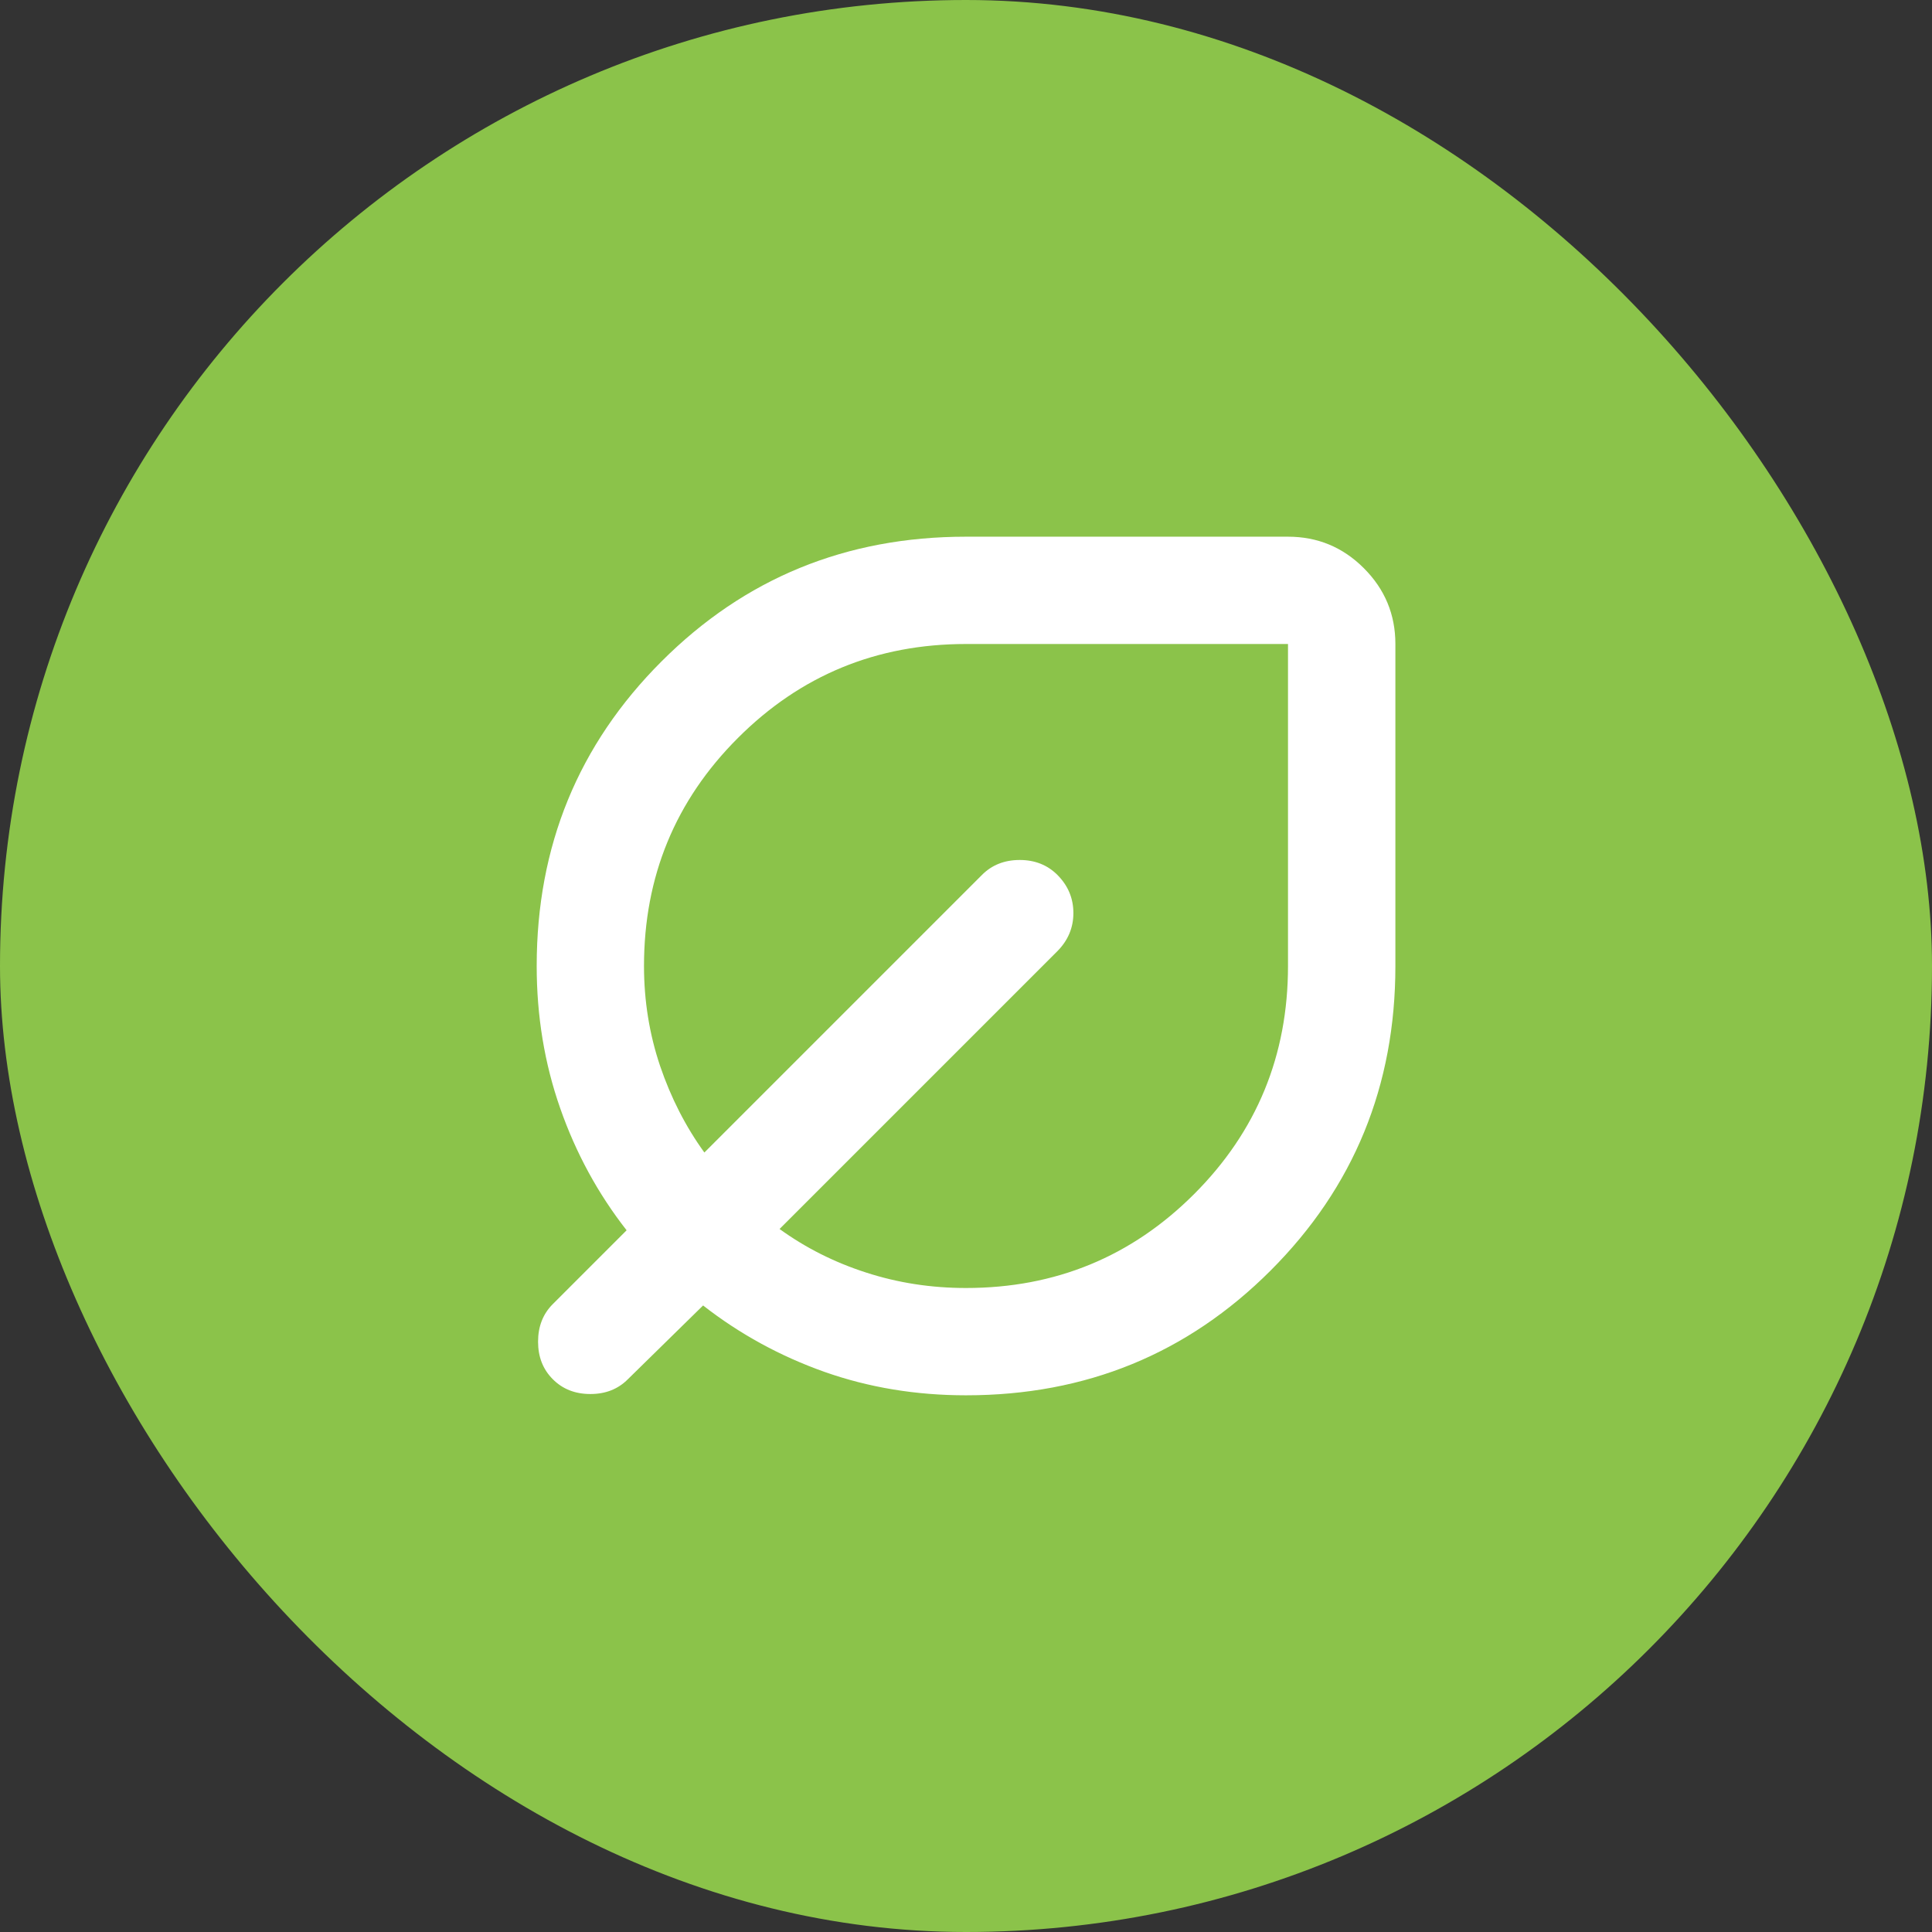 <svg xmlns="http://www.w3.org/2000/svg" width="24" height="24" viewBox="0 0 24 24" fill="none">
<rect x="0" y="0" width="24" height="24" fill="#333333" stroke="none"/>
<rect width="24" height="24" rx="12" fill="#8bc34a"/>
<path d="M12 17.333C11.378 17.333 10.792 17.236 10.242 17.042C9.692 16.847 9.189 16.572 8.734 16.217L7.8 17.133C7.678 17.256 7.523 17.317 7.334 17.317C7.145 17.317 6.989 17.256 6.867 17.133C6.745 17.011 6.684 16.856 6.684 16.667C6.684 16.478 6.745 16.322 6.867 16.2L7.784 15.283C7.428 14.828 7.153 14.322 6.959 13.767C6.764 13.211 6.667 12.622 6.667 12C6.667 10.511 7.184 9.25 8.217 8.217C9.25 7.183 10.511 6.667 12 6.667H16C16.367 6.667 16.681 6.797 16.942 7.058C17.203 7.319 17.334 7.633 17.334 8V12C17.334 13.489 16.817 14.75 15.784 15.783C14.75 16.817 13.489 17.333 12 17.333ZM12 16C13.111 16 14.056 15.611 14.834 14.833C15.611 14.056 16 13.111 16 12V8H12C10.889 8 9.945 8.389 9.167 9.167C8.389 9.944 8 10.889 8 12C8 12.433 8.067 12.847 8.2 13.242C8.334 13.636 8.517 13.995 8.75 14.317L12.2 10.867C12.322 10.745 12.478 10.683 12.667 10.683C12.856 10.683 13.011 10.745 13.134 10.867C13.267 11 13.334 11.158 13.334 11.342C13.334 11.525 13.267 11.683 13.134 11.817L9.684 15.267C10.006 15.5 10.364 15.681 10.759 15.808C11.153 15.936 11.567 16 12 16Z" fill="white"/>
</svg>